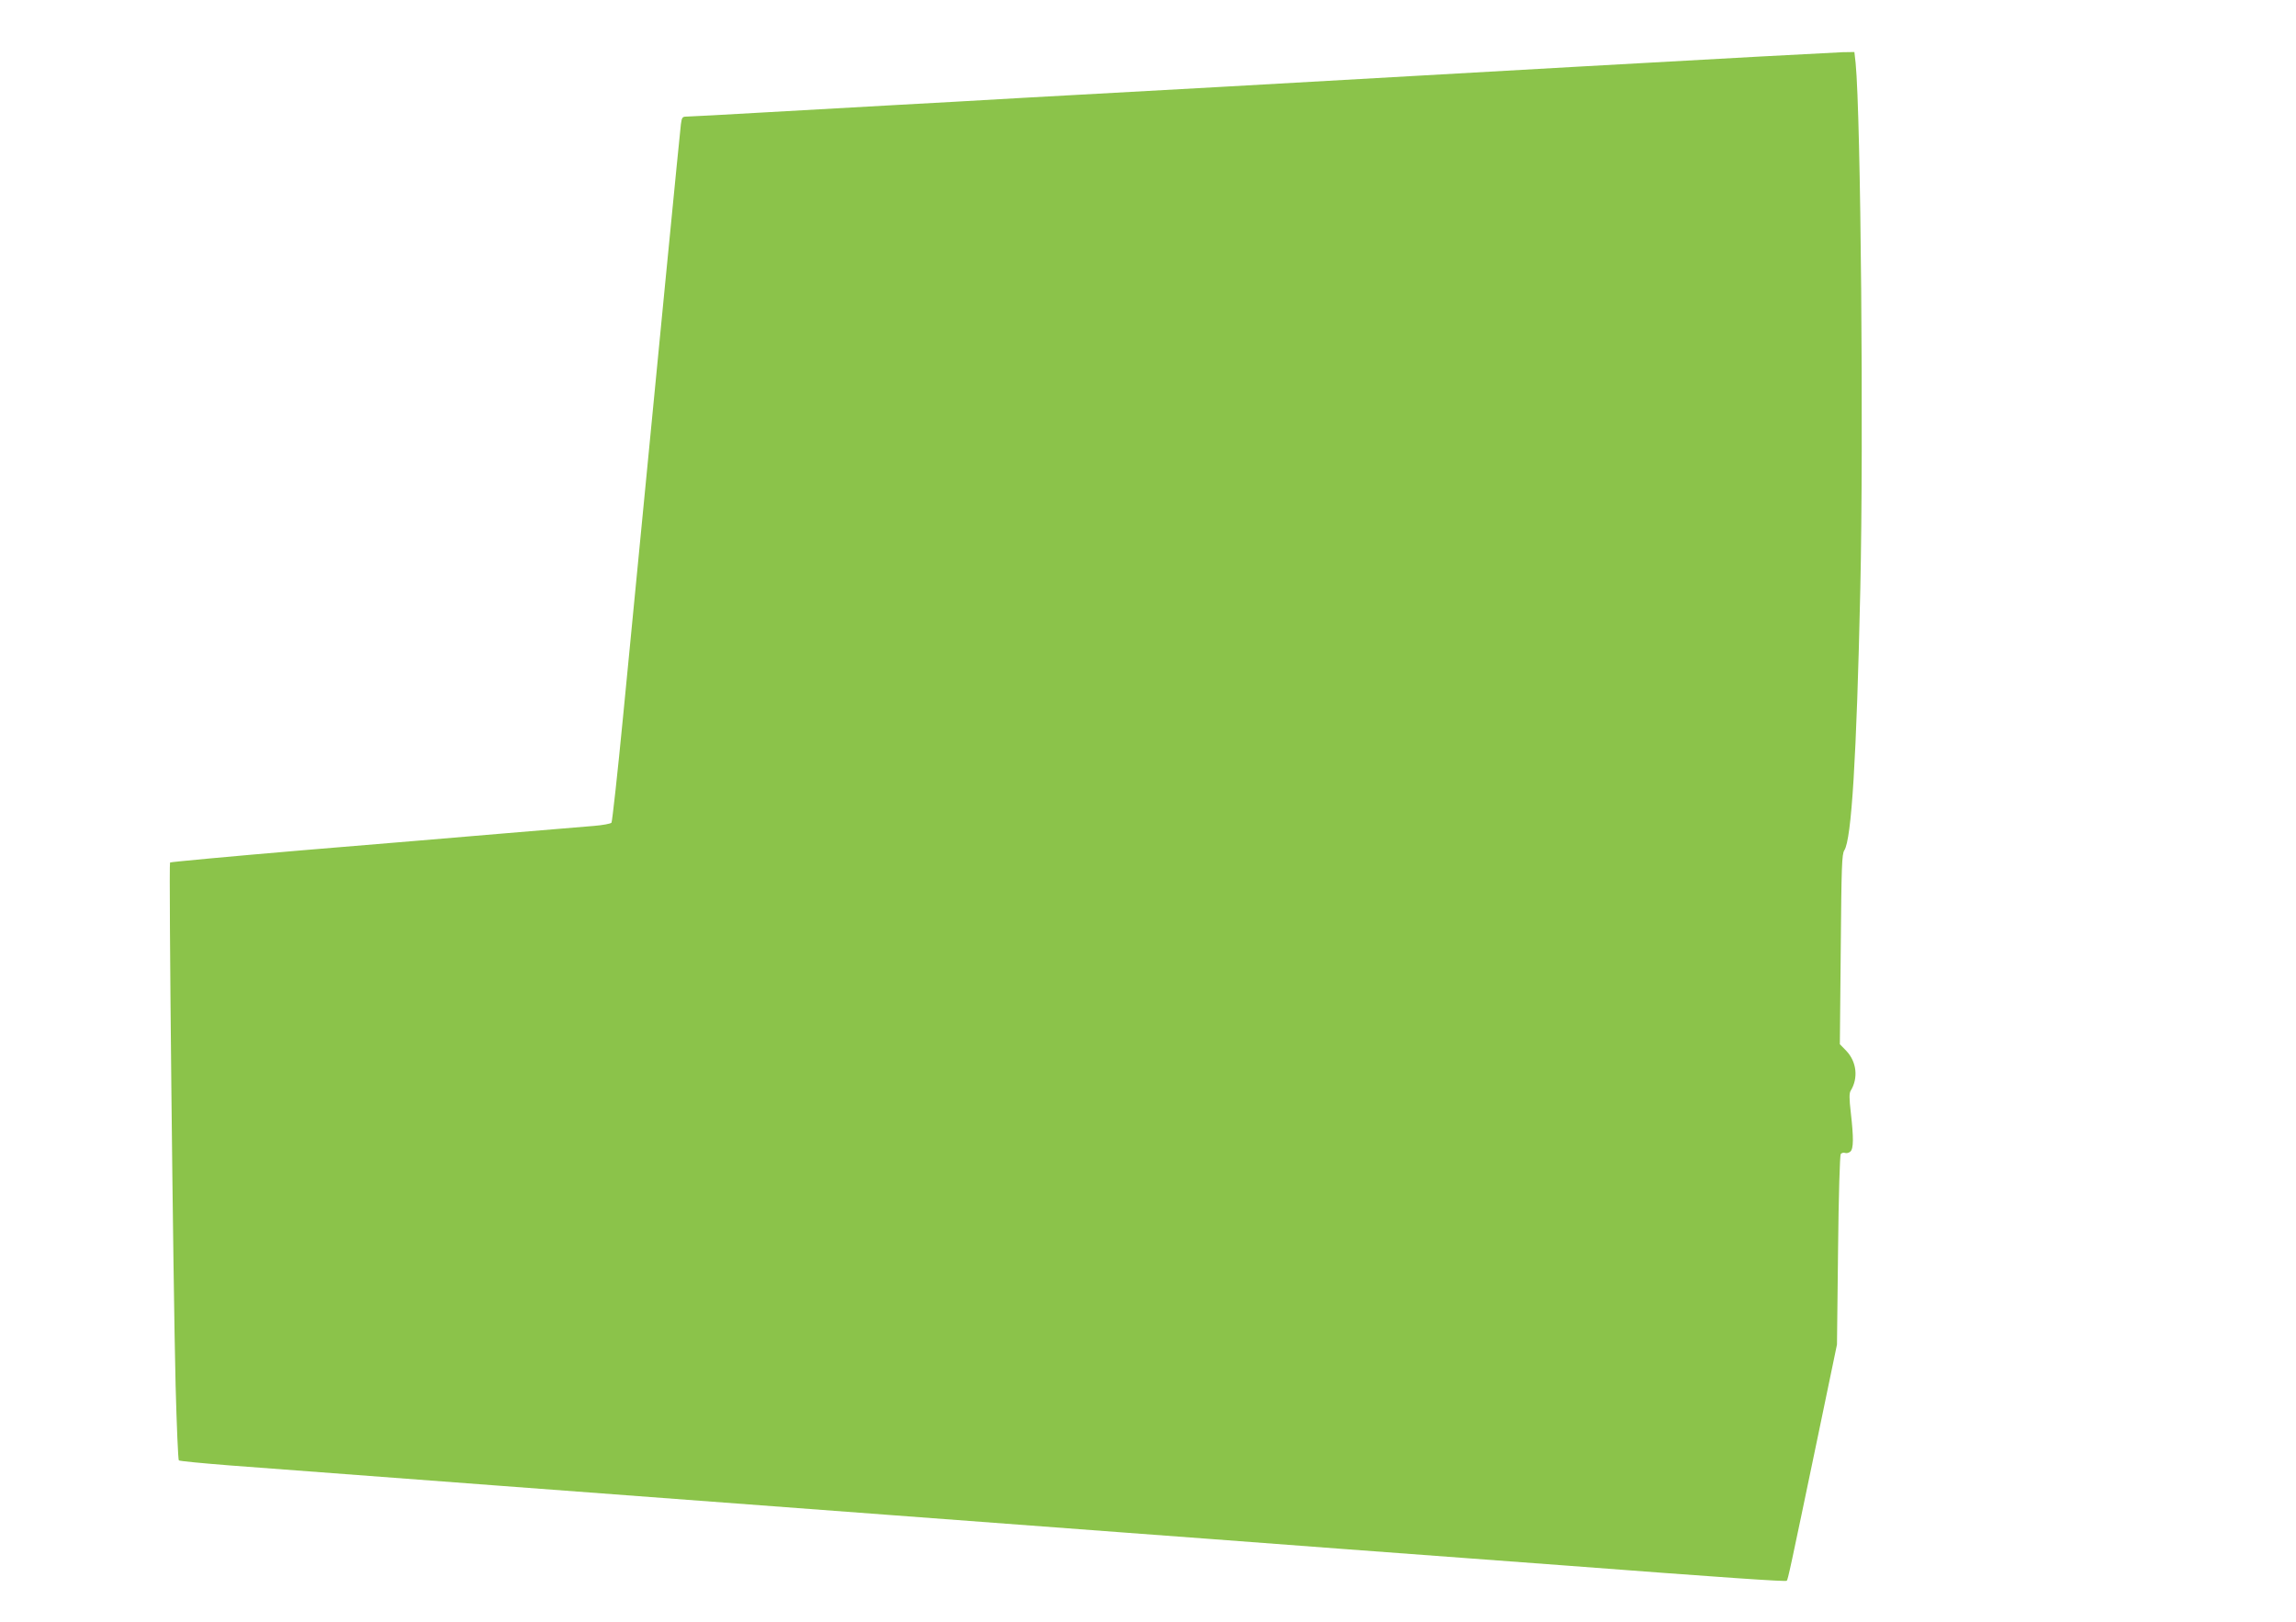<?xml version="1.0" standalone="no"?>
<!DOCTYPE svg PUBLIC "-//W3C//DTD SVG 20010904//EN"
 "http://www.w3.org/TR/2001/REC-SVG-20010904/DTD/svg10.dtd">
<svg version="1.0" xmlns="http://www.w3.org/2000/svg"
 width="1280pt" height="904pt" viewBox="0 0 1280 904"
 preserveAspectRatio="xMidYMid meet">
<g transform="translate(0,904) scale(0.1,-0.1)"
fill="#8bc34a" stroke="none">
<path d="M8825 8670 c-759 -43 -1672 -95 -2030 -115 -357 -20 -846 -47 -1085
-60 -239 -14 -559 -32 -710 -40 -151 -8 -471 -27 -711 -40 -240 -14 -448 -25
-462 -25 -23 0 -26 -5 -31 -42 -5 -37 -118 -1194 -322 -3298 -31 -322 -61
-590 -65 -596 -5 -6 -49 -14 -97 -18 -48 -4 -269 -22 -492 -41 -223 -19 -733
-62 -1135 -95 -401 -34 -733 -65 -737 -68 -8 -9 17 -2356 31 -2916 6 -225 14
-413 18 -417 5 -4 132 -16 283 -28 417 -32 2394 -180 3675 -276 627 -47 1228
-92 1335 -100 107 -8 647 -48 1200 -90 553 -41 1097 -82 1210 -90 919 -70
1256 -93 1261 -87 7 8 17 54 175 812 l105 505 6 525 c3 303 10 530 15 537 5 6
16 9 24 6 8 -3 21 0 29 7 19 15 19 78 3 218 -9 77 -9 108 -1 121 44 71 34 162
-24 223 l-36 37 5 528 c4 465 6 531 20 553 40 61 68 513 89 1454 19 842 3
2636 -26 2934 l-7 62 -66 -1 c-37 -1 -688 -36 -1447 -79z"/>
</g>
</svg>
